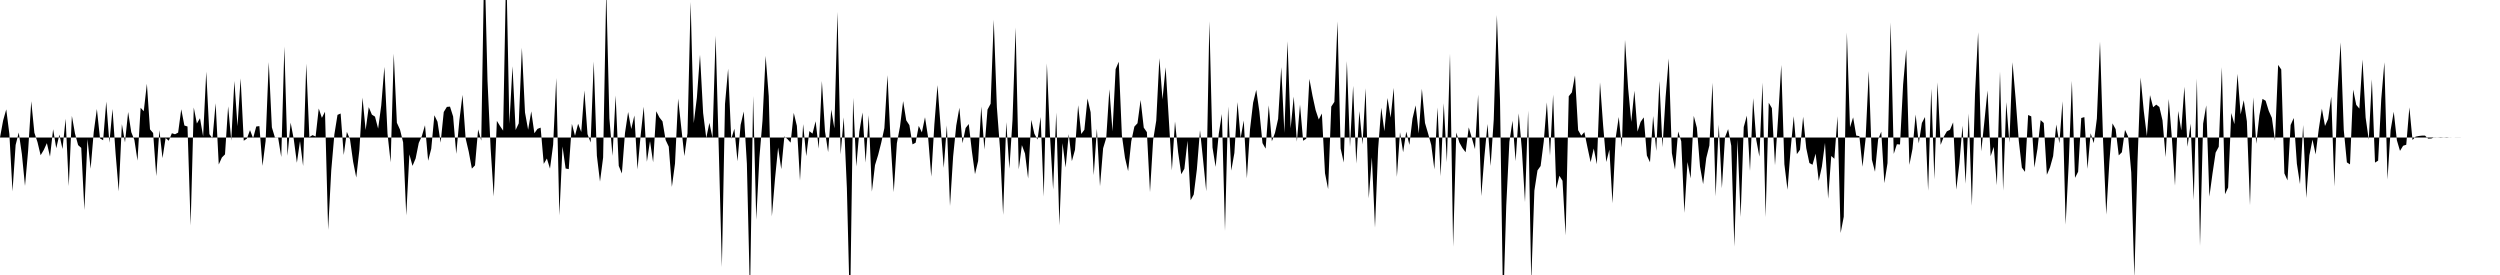 <svg viewBox="0 0 200 22" >
<polyline points="0,11 0.25,9.64 0.50,8.75 0.75,10.72 1,15.31 1.25,11.60 1.50,10.60 1.75,12.33 2,14.87 2.25,12.06 2.50,8.10 2.75,10.62 3,11.37 3.25,12.42 3.50,12 3.75,11.45 4,12.53 4.25,10.34 4.50,11.86 4.75,10.77 5,11.92 5.25,9.50 5.50,14.89 5.75,9.27 6,10.69 6.25,11.61 6.50,11.83 6.75,16.80 7,11.13 7.25,13.50 7.50,10.56 7.75,8.72 8,11.07 8.25,11.22 8.50,8.13 8.75,11.42 9,8.72 9.25,12.31 9.50,15.31 9.75,9.93 10,11.39 10.25,8.96 10.50,10.57 10.75,11.19 11,12.85 11.25,8.62 11.50,8.90 11.75,6.70 12,10.35 12.25,10.64 12.50,14.09 12.75,10.41 13,12.65 13.25,11.04 13.50,11.26 13.75,10.66 14,10.74 14.25,10.61 14.50,8.74 14.75,10.04 15,10.12 15.25,18.04 15.50,8.60 15.75,9.88 16,9.46 16.25,10.91 16.50,5.73 16.75,10.73 17,11.07 17.25,8.26 17.50,13.16 17.75,12.60 18,12.35 18.25,8.51 18.50,11.25 18.75,6.48 19,10.10 19.25,6.27 19.50,11.26 19.75,11.09 20,10.41 20.25,11.06 20.50,10.12 20.75,10.09 21,13.27 21.25,11.28 21.50,4.97 21.75,10.19 22,11.02 22.25,11.01 22.50,12.56 22.75,3.72 23,12.46 23.25,9.81 23.50,11.13 23.75,13.02 24,11.29 24.25,13.28 24.50,5.09 24.75,10.97 25,10.81 25.25,10.92 25.50,8.68 25.75,9.43 26,8.94 26.25,18.39 26.50,13.63 26.75,10.75 27,9.19 27.25,9.08 27.50,12.40 27.75,10.55 28,11.15 28.25,12.94 28.50,14.20 28.75,11.99 29,7.81 29.25,10.40 29.50,8.57 29.75,9.17 30,9.33 30.25,10.29 30.50,8.43 30.75,5.35 31,10.69 31.25,12.99 31.50,4.29 31.75,9.82 32,10.37 32.25,11.39 32.50,17.23 32.75,12.35 33,13.27 33.25,12.68 33.50,11.44 33.75,10.88 34,10.02 34.25,12.86 34.50,11.90 34.75,9.22 35,9.74 35.25,11.41 35.50,8.96 35.75,8.55 36,8.53 36.25,9.32 36.50,12.31 36.75,9.62 37,7.59 37.25,11.07 37.50,12.14 37.75,13.49 38,13.23 38.25,10.35 38.50,11.25 38.75,-3.67 39,6.45 39.25,11.87 39.50,15.72 39.75,9.67 40,10.08 40.25,10.45 40.50,-2.77 40.75,9.91 41,5.30 41.25,10.40 41.50,9.87 41.75,3.82 42,9 42.25,10.38 42.50,8.91 42.75,10.66 43,10.31 43.25,10.21 43.50,13.11 43.75,12.68 44,13.49 44.25,11.59 44.50,6.24 44.75,17.23 45,11.72 45.25,13.48 45.50,13.53 45.75,9.91 46,10.86 46.25,9.90 46.50,10.56 46.75,7.24 47,10.73 47.25,11.40 47.50,4.92 47.75,12.46 48,14.53 48.25,12.60 48.50,-0.84 48.75,9.46 49,12.47 49.25,7.64 49.50,13.27 49.75,13.88 50,10.64 50.25,8.96 50.50,10.32 50.75,9.24 51,13.55 51.25,10.84 51.50,8.54 51.75,12.94 52,11.29 52.25,12.98 52.50,8.90 52.75,9.39 53,9.71 53.25,11.20 53.50,11.73 53.75,14.95 54,13.09 54.25,7.89 54.50,10.19 54.75,12.49 55,10.66 55.25,0.15 55.50,9.85 55.75,7.82 56,4.38 56.25,9.04 56.50,11.04 56.75,9.83 57,11.02 57.25,2.85 57.50,11.88 57.75,21.37 58,8.32 58.25,5.50 58.50,11.11 58.75,10.30 59,12.90 59.25,9.99 59.50,8.92 59.75,13.10 60,23.68 60.25,7.68 60.50,17.58 60.75,12.63 61,9.65 61.25,4.47 61.50,7.69 61.75,17.31 62,14.31 62.25,11.80 62.50,13.53 62.75,10.91 63,11.13 63.25,11.41 63.50,9.03 63.75,10.07 64,14.44 64.25,9.93 64.50,12.49 64.75,10.49 65,10.69 65.25,9.70 65.50,11.89 65.75,6.48 66,10.51 66.25,12.17 66.50,8.76 66.75,10.27 67,0.95 67.25,12.35 67.50,9.39 67.75,15.05 68,25.07 68.25,7.83 68.50,13.32 68.75,10.51 69,9 69.25,13.01 69.50,9.22 69.75,15.33 70,13.21 70.25,12.40 70.50,11.41 70.75,10.25 71,6.01 71.25,11.35 71.50,15.37 71.75,11.46 72,10.12 72.25,8.09 72.50,9.63 72.75,10.01 73,11.55 73.25,11.42 73.50,10.07 73.75,10.59 74,9.38 74.25,11 74.50,14.13 74.75,9.95 75,6.81 75.25,10.15 75.50,13.43 75.75,10.03 76,16.48 76.25,12.52 76.50,10.04 76.75,8.62 77,11.46 77.25,10.24 77.50,9.92 77.75,12.09 78,13.93 78.25,12.88 78.50,8.52 78.75,11.96 79,8.77 79.25,8.30 79.50,1.58 79.75,8.58 80,11.88 80.25,17.19 80.50,9.77 80.75,13.49 81,9.61 81.25,2.20 81.50,13.55 81.75,11.61 82,12.28 82.25,14.28 82.50,9.59 82.75,10.70 83,11.17 83.25,9.36 83.50,15.73 83.75,5.07 84,10.87 84.25,15.16 84.50,9 84.75,18.03 85,11.45 85.25,13.40 85.50,10.73 85.75,12.89 86,11.98 86.25,8.42 86.50,10.72 86.75,10.38 87,7.88 87.25,8.98 87.50,14.01 87.75,10.30 88,14.90 88.25,11.86 88.50,11.03 88.75,7.14 89,10.51 89.25,5.53 89.50,4.94 89.75,10.82 90,12.63 90.25,13.69 90.50,11.31 90.75,10.13 91,9.86 91.25,8 91.50,10.21 91.75,10.57 92,15.37 92.25,11.21 92.50,9.65 92.75,4.65 93,7.95 93.25,5.38 93.50,9.46 93.75,13.63 94,9.72 94.25,12.18 94.50,13.94 94.75,13.50 95,11.26 95.25,16.02 95.50,15.56 95.75,13.54 96,10.42 96.25,12.83 96.50,15.30 96.75,1.70 97,11.80 97.25,13.35 97.50,10.71 97.75,9.12 98,18.47 98.25,8.52 98.50,13.65 98.75,12.24 99,8.17 99.25,11.04 99.50,9.64 99.75,14.27 100,10.35 100.25,8.21 100.50,7.19 100.75,8.93 101,11.45 101.25,11.89 101.50,8.43 101.75,11.30 102,10.63 102.25,9.51 102.50,5.37 102.75,10.63 103,3.30 103.25,10.27 103.50,7.73 103.75,11.33 104,8.37 104.25,11.26 104.50,11.10 104.75,6.31 105,7.66 105.25,8.81 105.50,9.56 105.75,9.08 106,13.86 106.25,15.13 106.50,8.53 106.75,8.15 107,1.71 107.25,11.88 107.50,13 107.75,4.89 108,11.75 108.25,6.87 108.50,13.09 108.75,8.89 109,11.56 109.25,7.06 109.50,15.87 109.75,12.59 110,18.21 110.25,11.91 110.50,8.62 110.75,10.50 111,7.84 111.25,9.41 111.50,7.03 111.75,14.15 112,10.58 112.25,12.18 112.50,10.53 112.75,11.59 113,9.49 113.25,8.43 113.50,10.68 113.75,7.10 114,9.84 114.25,10.69 114.50,11.60 114.75,13.55 115,8.60 115.25,14.10 115.50,8.26 115.75,12.98 116,4.30 116.25,19.74 116.50,10.60 116.75,11.40 117,11.85 117.25,12.18 117.50,10.19 117.75,11.05 118,11.93 118.25,7.57 118.50,15.69 118.75,12.55 119,9.92 119.25,13.28 119.50,9.56 119.75,1.20 120,7.98 120.25,24.71 120.50,16.46 120.75,11.35 121,9.66 121.25,12.89 121.50,9.07 121.75,11.98 122,16.17 122.25,8.85 122.50,22.53 122.75,15.25 123,13.63 123.25,13.28 123.50,11.32 123.75,8.19 124,12.45 124.25,7.57 124.50,15.11 124.75,14.06 125,14.46 125.25,18.83 125.50,7.70 125.75,7.39 126,6.04 126.25,10.41 126.50,10.85 126.75,10.57 127,11.80 127.25,12.97 127.50,11.88 127.75,13.14 128,6.59 128.25,10.03 128.50,12.96 128.75,11.97 129,16.26 129.25,11.06 129.50,9.36 129.75,11.79 130,3.19 130.25,7.05 130.50,9.75 130.75,7.26 131,10.53 131.25,9.75 131.50,9.39 131.75,12.44 132,12.98 132.25,9.28 132.50,12.08 132.75,6.48 133,11.77 133.25,7.75 133.50,4.68 133.75,12.25 134,13.56 134.25,10.52 134.50,11.31 134.75,17.03 135,12.96 135.25,14.27 135.50,9.27 135.75,10.22 136,13.32 136.25,14.73 136.50,12.65 136.75,11.64 137,6.62 137.25,15.71 137.50,9.97 137.75,15.06 138,10.98 138.25,10.33 138.50,11.66 138.75,19.73 139,11.17 139.25,17.36 139.50,10.16 139.75,9.25 140,13.68 140.25,7.85 140.50,11.19 140.75,12.53 141,6.61 141.25,17.37 141.50,8.22 141.75,8.65 142,13.22 142.25,9.40 142.50,5.20 142.75,13.13 143,15.18 143.25,11.94 143.50,9.30 143.75,12.33 144,11.98 144.25,9.34 144.50,11.85 144.75,13.04 145,13.18 145.25,12.29 145.50,14.47 145.75,13.33 146,11.43 146.25,15.90 146.50,12.48 146.75,12.70 147,9.30 147.25,18.64 147.50,17.34 147.75,2.59 148,10.18 148.25,9.39 148.50,10.85 148.75,10.89 149,13.34 149.25,11.08 149.50,5.69 149.75,12.77 150,13.74 150.25,11.15 150.50,10.54 150.75,14.65 151,13.05 151.25,1.79 151.50,12.31 151.75,11.54 152,11.56 152.25,6.75 152.50,3.95 152.75,13.19 153,11.91 153.25,9.16 153.50,11.47 153.75,9.84 154,9.36 154.25,15.26 154.50,7.09 154.75,14.35 155,6.59 155.25,11.59 155.50,10.94 155.75,10.51 156,10.38 156.25,9.79 156.50,15.17 156.75,13.08 157,10.05 157.25,14.70 157.50,9.08 157.75,16.46 158,7.54 158.25,2.58 158.50,12.11 158.75,9.72 159,7.24 159.25,12.50 159.50,11.75 159.75,14.82 160,5.72 160.25,15.25 160.50,8.17 160.75,11.41 161,4.98 161.25,7.90 161.50,11.24 161.75,13.41 162,13.75 162.25,9.20 162.50,9.31 162.75,13.41 163,11.89 163.25,9.61 163.50,9.84 163.75,13.98 164,13.39 164.25,12.49 164.50,9.96 164.75,11.46 165,8.10 165.25,17.97 165.50,13.03 165.75,6.47 166,14.23 166.25,13.74 166.50,9.44 166.75,9.37 167,13.51 167.25,10.66 167.50,11.45 167.75,9.48 168,3.33 168.25,11.35 168.50,17.17 168.75,12.94 169,9.87 169.25,10.33 169.50,12.43 169.75,12.18 170,10.39 170.25,10.93 170.50,13.80 170.75,22.21 171,12.94 171.25,6.20 171.50,8.86 171.75,10.89 172,7.61 172.25,8.58 172.50,8.37 172.75,8.56 173,9.63 173.25,12.57 173.50,7.92 173.75,11.05 174,14.85 174.25,8.88 174.50,10.43 174.75,6.94 175,11.74 175.25,9.89 175.50,16 175.75,6.28 176,19.68 176.25,9.89 176.50,8.43 176.75,15.73 177,13.88 177.25,12.21 177.50,11.74 177.75,5.37 178,15.54 178.25,15 178.50,9.04 178.75,9.93 179,5.91 179.25,9.15 179.50,8.02 179.75,9.71 180,16.42 180.25,7.79 180.50,11.50 180.75,9.24 181,7.91 181.25,8.06 181.50,8.87 181.75,9.43 182,11.26 182.25,5.19 182.50,5.56 182.75,13.87 183,14.43 183.25,10 183.50,9.44 183.75,13.10 184,14.73 184.25,10 184.50,15.84 184.75,12.43 185,11.17 185.25,12.35 185.50,10.34 185.75,8.69 186,10.08 186.25,9.52 186.50,7.73 186.75,14.93 187,7.38 187.25,3.39 187.50,10.38 187.75,12.99 188,13.15 188.25,7.17 188.50,8.39 188.75,8.69 189,4.76 189.25,9.40 189.50,11.18 189.75,6.34 190,13.01 190.25,12.85 190.50,7.93 190.75,4.98 191,14.36 191.25,10.40 191.50,8.94 191.75,11.22 192,12.07 192.25,11.66 192.50,11.58 192.75,8.59 193,11.20 193.25,10.93 193.50,10.88 193.75,10.85 194,10.85 194.25,11.09 194.50,11.08 194.75,10.99 195,11 195.25,10.98 195.50,11 195.75,10.98 196,11.01 196.25,11 196.50,11.01 196.75,11.01 197,11 197.25,11 197.50,11 197.75,11 198,11 198.25,11 198.50,11 198.75,11 199,11 199.25,11 199.50,11 199.75,11 " />
</svg>
